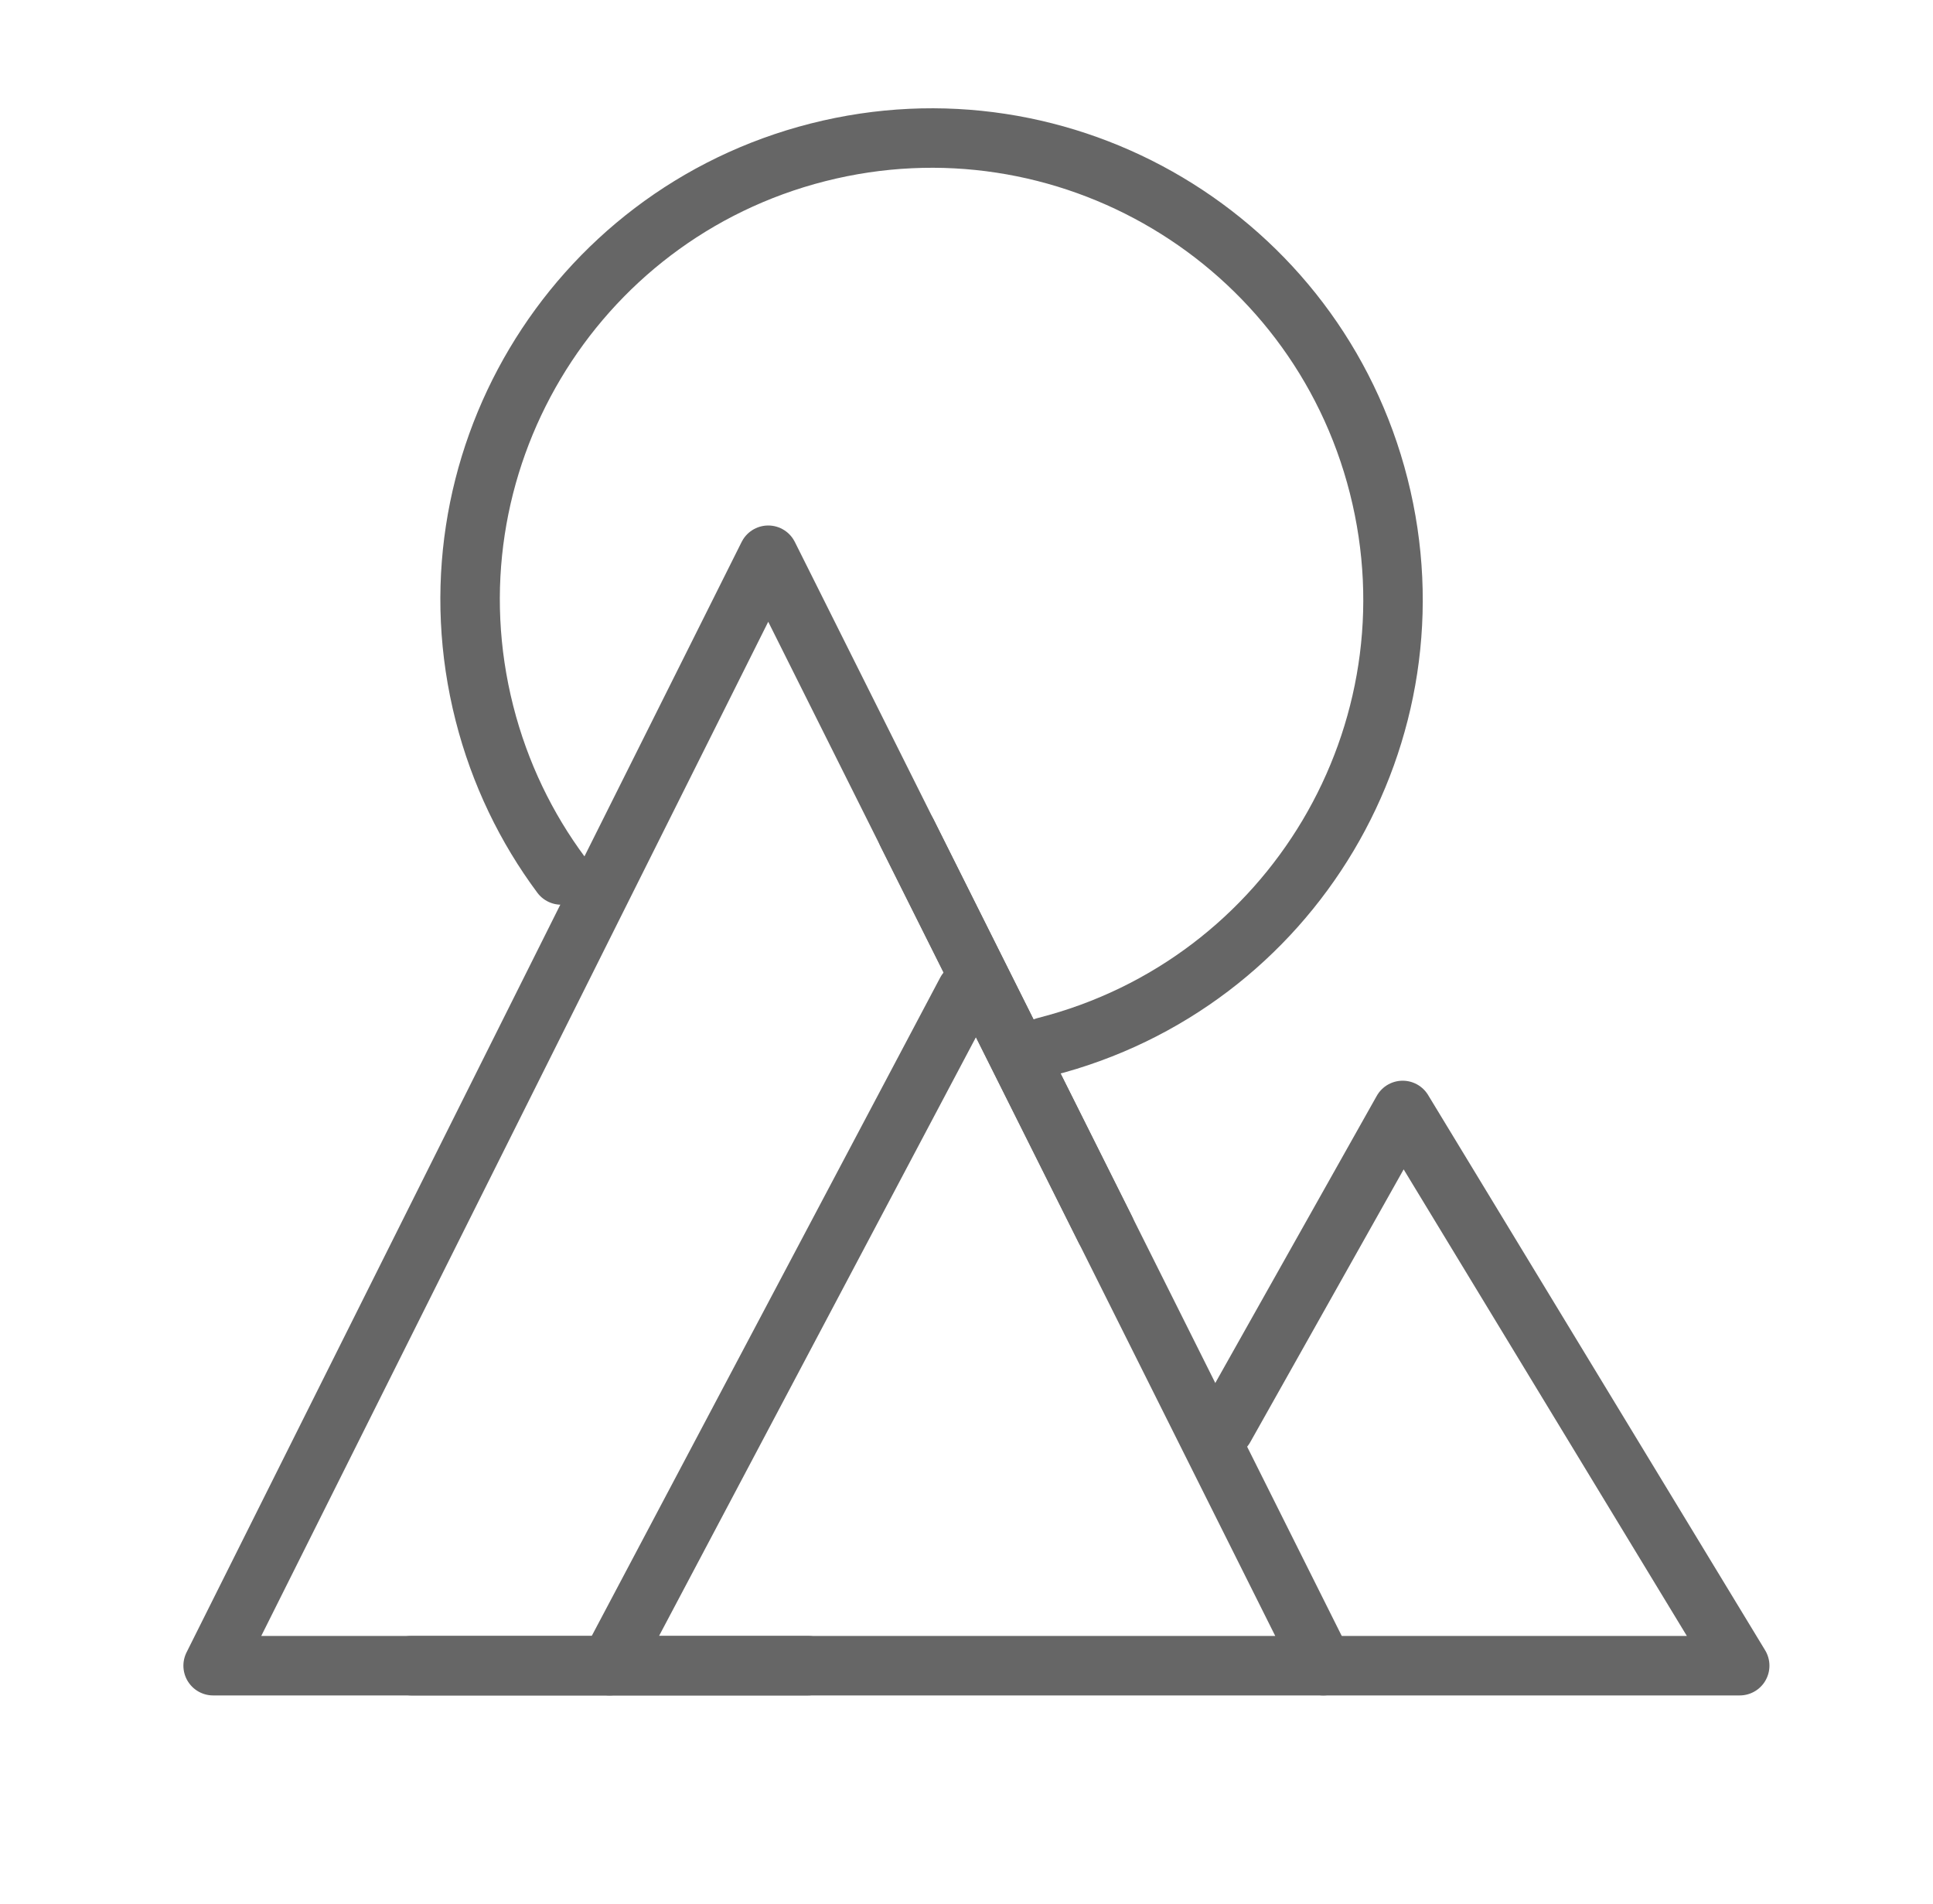 <svg width="65" height="64" viewBox="0 0 65 64" fill="none" xmlns="http://www.w3.org/2000/svg">
<path fill-rule="evenodd" clip-rule="evenodd" d="M25.833 18.667L44.5 56H7.167L25.833 18.667Z" stroke="#666666" stroke-width="2" stroke-linejoin="round"/>
<path d="M32.5 33.333L20.5 56" stroke="#666666" stroke-width="2" stroke-linecap="round" stroke-linejoin="round"/>
<path d="M44.5 56H58.5L47.167 37.333L41.167 48" stroke="#666666" stroke-width="2" stroke-linecap="round" stroke-linejoin="round"/>
<path d="M35.145 35.194C43.449 33.085 48.471 24.643 46.361 16.338C44.252 8.034 35.809 3.012 27.505 5.122C19.201 7.232 14.179 15.674 16.289 23.978C16.804 26.005 17.696 27.836 18.871 29.416" stroke="#666666" stroke-width="2" stroke-linecap="round"/>
<path d="M27.167 56H13.833" stroke="#666666" stroke-width="2" stroke-linecap="round" stroke-linejoin="round"/>
<path d="M30.5 28L37.167 41.333" stroke="#666666" stroke-width="2" stroke-linecap="round" stroke-linejoin="round"/>
</svg>

